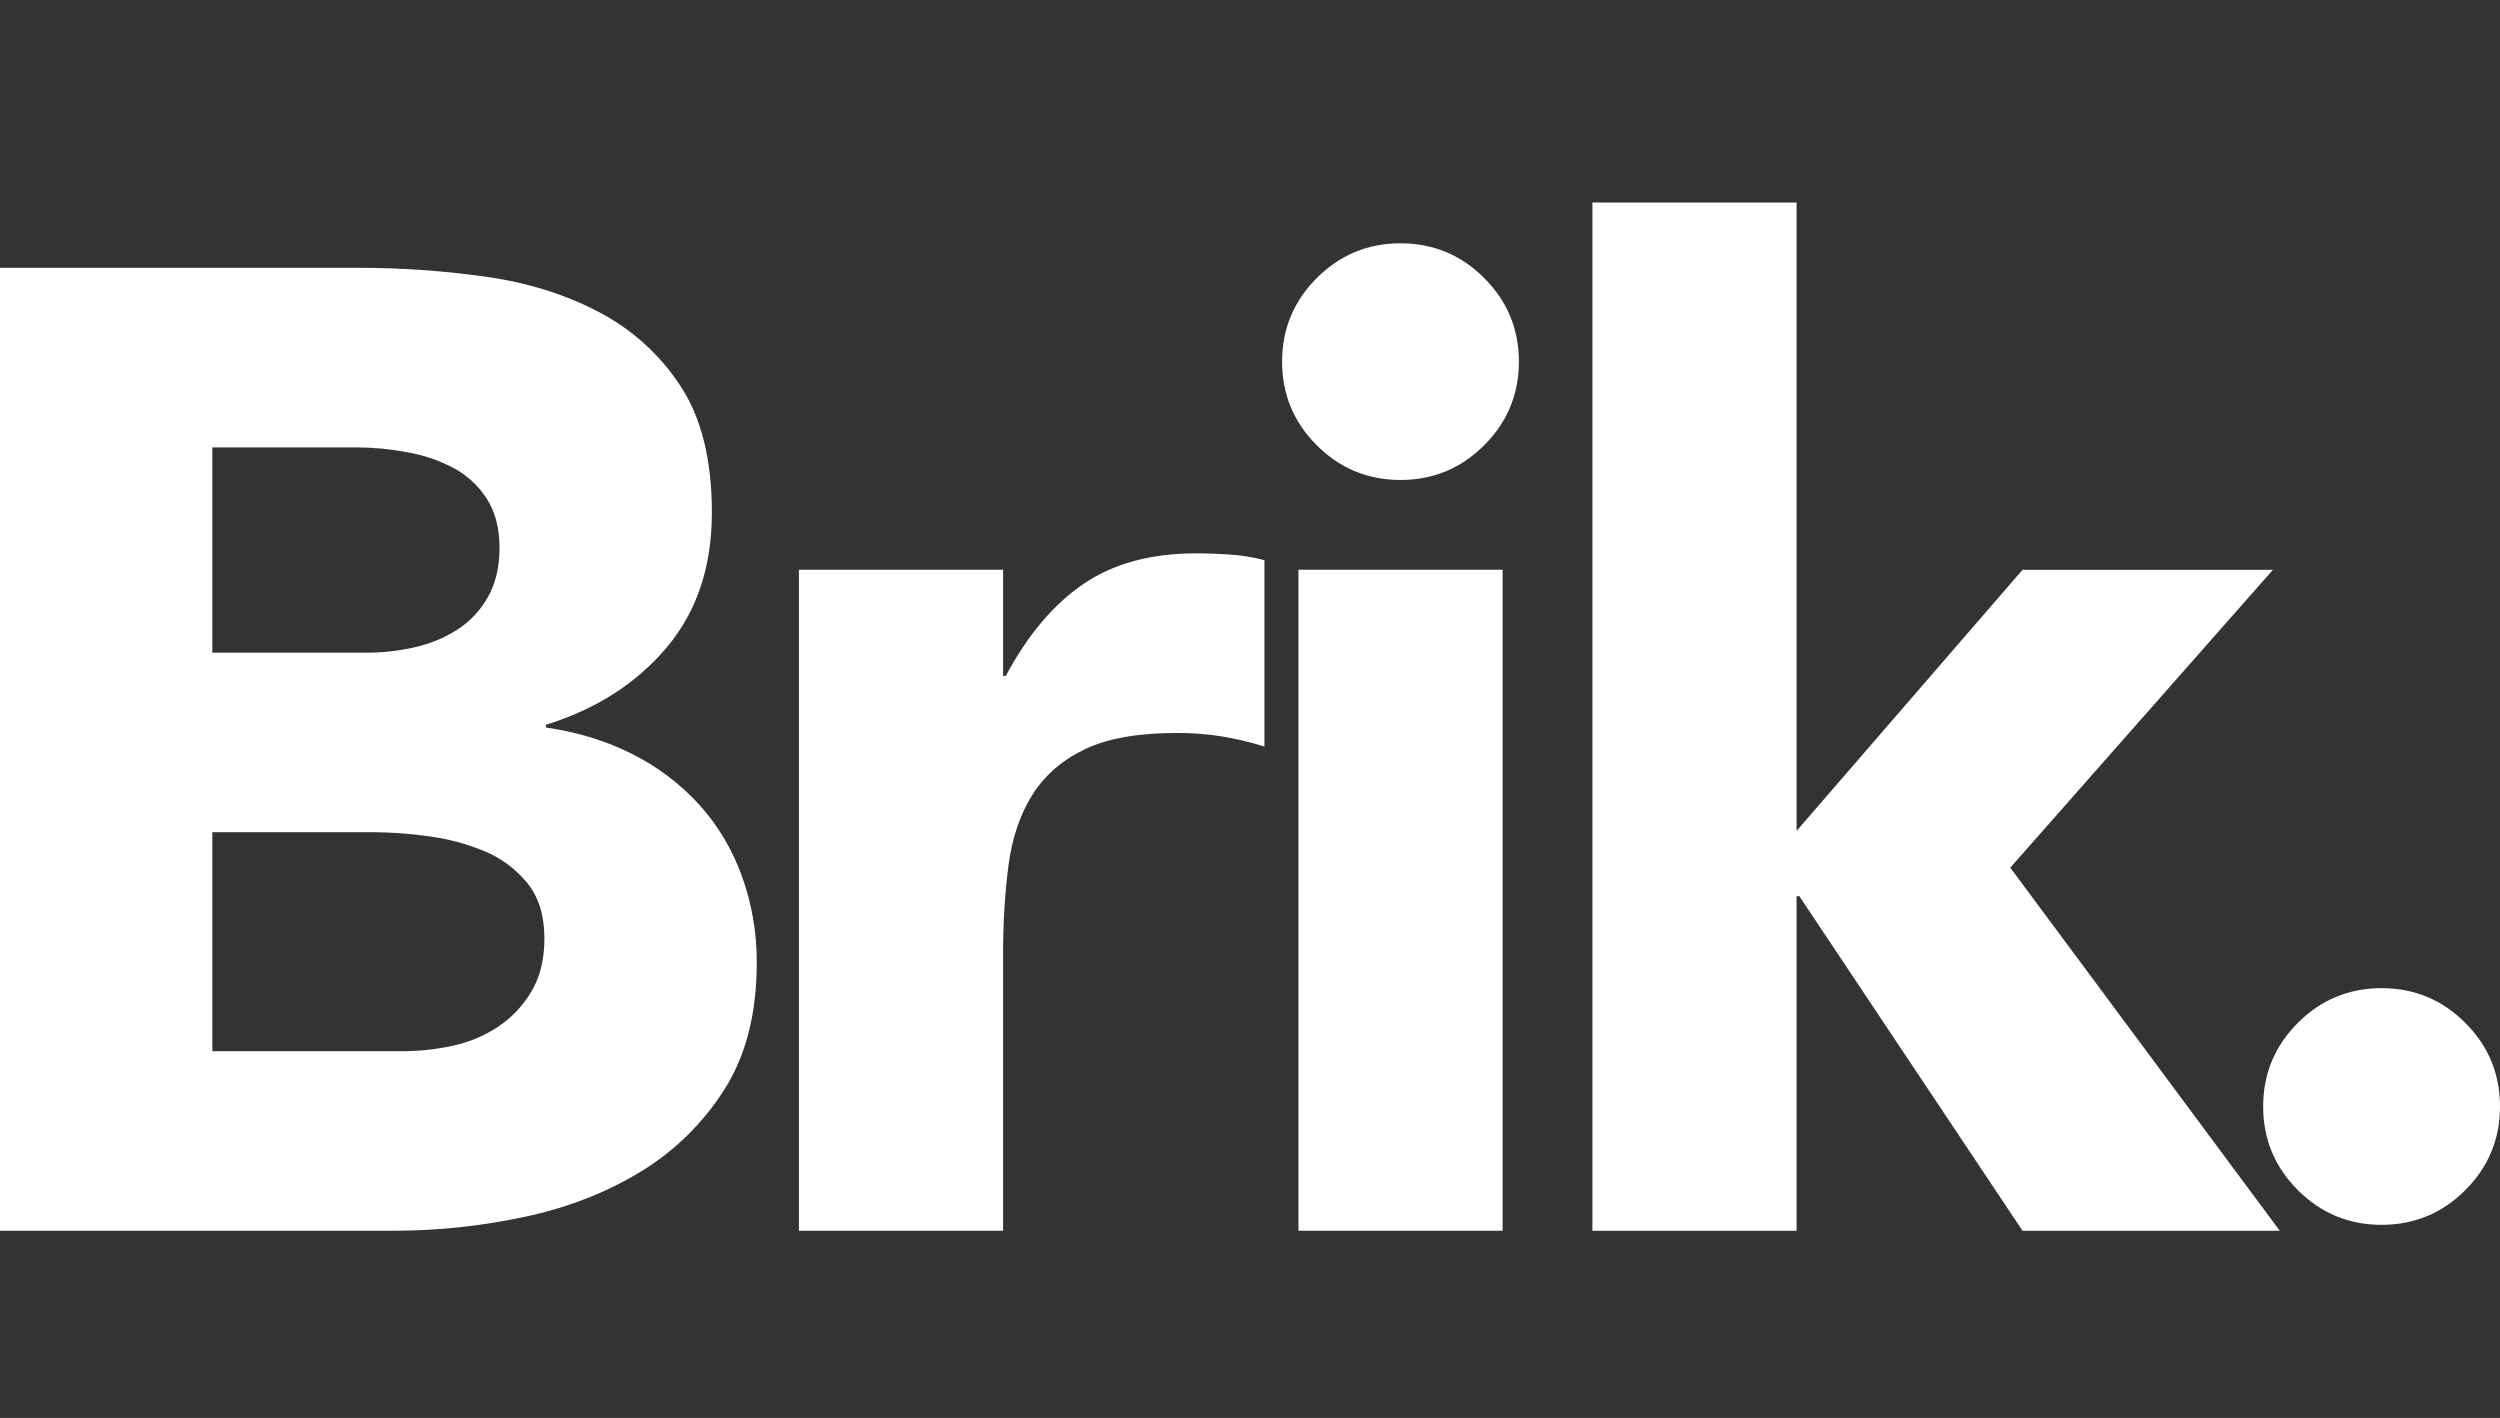 <svg width="134" height="76" viewBox="0 0 134 76" fill="none" xmlns="http://www.w3.org/2000/svg">
<rect x="0" y="0" width="134" height="76" fill="#333333" stroke="none"/>
<path fill-rule="evenodd" clip-rule="evenodd" d="M85.354 10.857H96.297V44.537L108.408 30.54H121.83L107.751 46.506L122.196 65.97H108.408L96.443 48.034H96.297V65.97H85.354V10.857ZM70.582 14.9C69.341 16.14 68.721 17.634 68.721 19.384C68.719 21.133 69.338 22.627 70.579 23.867C71.819 25.106 73.314 25.726 75.065 25.726C76.816 25.726 78.311 25.106 79.551 23.867C80.792 22.627 81.412 21.133 81.412 19.384C81.411 17.634 80.791 16.14 79.551 14.9C78.312 13.661 76.817 13.041 75.065 13.041C73.317 13.041 71.822 13.661 70.582 14.9ZM80.54 30.537H69.597V65.967H80.54V30.537ZM0 14.354H19.26C21.517 14.355 23.772 14.514 26.008 14.828C28.27 15.144 30.299 15.776 32.096 16.724C33.874 17.65 35.384 19.018 36.479 20.696C37.597 22.398 38.157 24.658 38.157 27.475C38.157 30.391 37.343 32.809 35.713 34.729C34.084 36.649 31.932 38.022 29.257 38.848V38.994C30.959 39.238 32.503 39.712 33.889 40.416C35.235 41.09 36.446 42.005 37.464 43.113C38.472 44.228 39.252 45.53 39.76 46.944C40.301 48.438 40.572 50.017 40.562 51.606C40.562 54.328 39.979 56.6 38.811 58.422C37.666 60.223 36.118 61.733 34.288 62.833C32.44 63.951 30.36 64.753 28.051 65.238C25.784 65.72 23.474 65.964 21.157 65.967H0V14.354ZM11.381 34.984H19.625C20.496 34.986 21.365 34.889 22.215 34.697C23.03 34.517 23.808 34.197 24.513 33.749C25.195 33.309 25.759 32.708 26.154 32C26.566 31.27 26.773 30.395 26.774 29.375C26.774 28.306 26.543 27.42 26.081 26.714C25.635 26.025 25.02 25.46 24.294 25.074C23.515 24.669 22.678 24.386 21.814 24.236C20.923 24.069 20.02 23.983 19.114 23.98H11.381V34.984ZM11.381 56.344H21.595C22.49 56.342 23.383 56.244 24.258 56.053C25.129 55.87 25.959 55.524 26.701 55.032C27.433 54.544 28.044 53.895 28.489 53.136C28.95 52.359 29.181 51.411 29.181 50.292C29.181 49.078 28.877 48.094 28.27 47.34C27.659 46.586 26.869 45.996 25.972 45.626C25.014 45.229 24.009 44.959 22.981 44.824C21.99 44.684 20.99 44.611 19.989 44.605H11.381V56.344ZM42.823 30.538H53.766V36.227H53.913C55.08 34.038 56.466 32.396 58.071 31.301C59.676 30.205 61.694 29.658 64.126 29.66C64.758 29.66 65.391 29.685 66.023 29.734C66.615 29.775 67.201 29.873 67.774 30.025V40.016C67.022 39.779 66.254 39.597 65.476 39.469C64.692 39.345 63.899 39.284 63.104 39.286C61.013 39.286 59.359 39.578 58.144 40.161C56.928 40.744 55.992 41.558 55.335 42.603C54.678 43.65 54.252 44.901 54.058 46.358C53.855 47.954 53.758 49.561 53.766 51.169V65.968H42.823V30.538ZM123.166 54.825C121.926 56.063 121.305 57.558 121.305 59.309C121.305 61.058 121.926 62.552 123.166 63.792C124.406 65.031 125.902 65.651 127.652 65.651C129.403 65.651 130.899 65.031 132.139 63.792C133.38 62.552 134 61.058 134 59.309C133.999 57.559 133.379 56.064 132.139 54.825C130.9 53.585 129.404 52.965 127.652 52.965C125.902 52.966 124.406 53.586 123.166 54.825Z" fill="white"/>
</svg>

